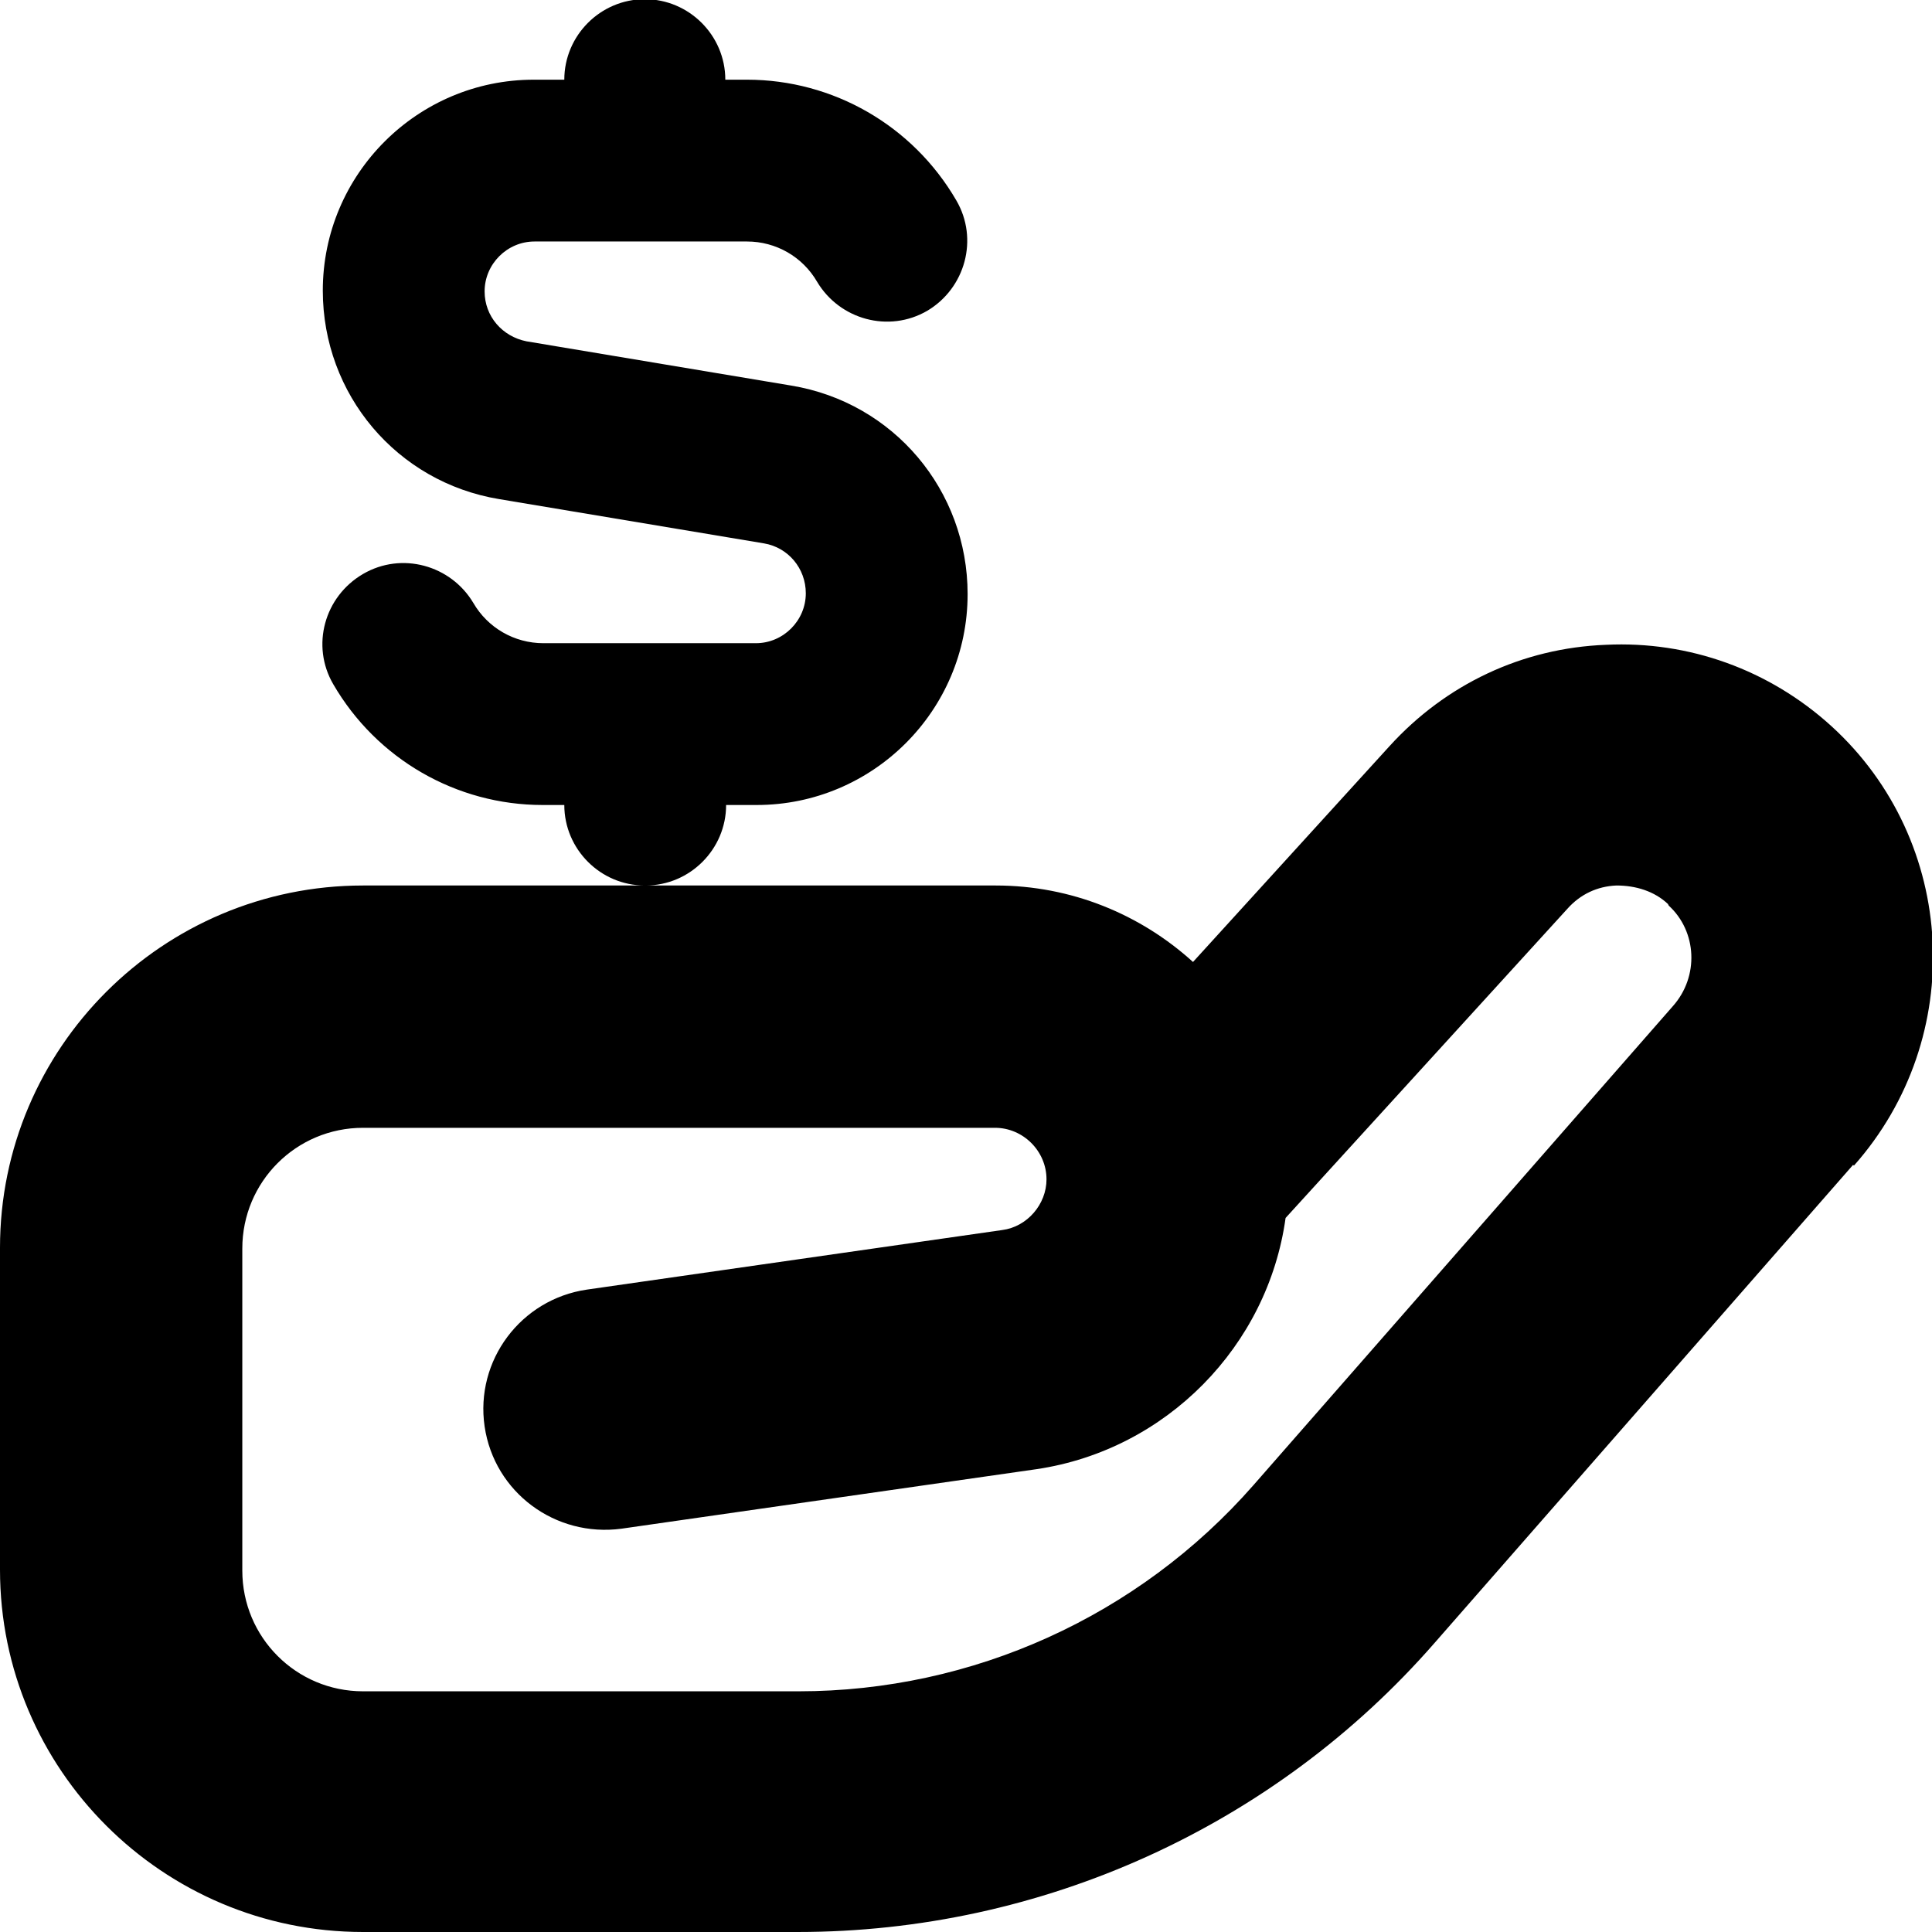 <?xml version="1.0" encoding="UTF-8"?>
<svg xmlns="http://www.w3.org/2000/svg" id="Layer_1" data-name="Layer 1" viewBox="0 0 24 24" width="512" height="512"><path d="M8.01,11c-.55,0-1-.45-1-1h-.27c-1.07,0-2.06-.57-2.6-1.5-.28-.48-.11-1.09,.37-1.37,.48-.28,1.09-.11,1.37,.36,.18,.31,.51,.5,.87,.5h2.64c.34,0,.62-.28,.62-.62,0-.31-.22-.57-.52-.62l-3.29-.55c-1.27-.21-2.19-1.3-2.19-2.59,0-1.45,1.18-2.62,2.62-2.62h.38c0-.55,.45-1,1-1s1,.45,1,1h.27c1.07,0,2.06,.57,2.6,1.5,.28,.48,.11,1.09-.36,1.37-.48,.28-1.09,.11-1.37-.36-.18-.31-.51-.5-.87-.5h-2.64c-.34,0-.62,.28-.62,.62,0,.31,.22,.56,.52,.62l3.29,.55c1.27,.21,2.19,1.3,2.19,2.59,0,1.45-1.18,2.62-2.62,2.62h-.38c0,.55-.45,1-1,1Zm15.01,3.47l-5.2,5.94c-1.99,2.28-4.88,3.59-7.91,3.59H4.51C2.02,24,0,21.98,0,19.5v-4C0,13.02,2.02,11,4.51,11h7.86c.94,0,1.8,.36,2.45,.95l2.44-2.68c.7-.77,1.65-1.22,2.69-1.26,1.03-.05,2.03,.31,2.8,1.01,1.57,1.43,1.69,3.87,.28,5.46Zm-2.3-3.24c-.17-.16-.4-.23-.64-.23-.24,.01-.45,.11-.61,.29l-3.5,3.84c-.22,1.59-1.48,2.88-3.09,3.12l-5.16,.74c-.82,.11-1.58-.45-1.7-1.27s.45-1.58,1.27-1.7l5.16-.74c.31-.04,.55-.32,.55-.63,0-.35-.29-.64-.64-.64H4.51c-.83,0-1.5,.67-1.5,1.5v4c0,.83,.67,1.5,1.5,1.5h5.41c2.16,0,4.22-.93,5.65-2.56l5.21-5.95c.33-.37,.3-.93-.05-1.25Z"/></svg>
